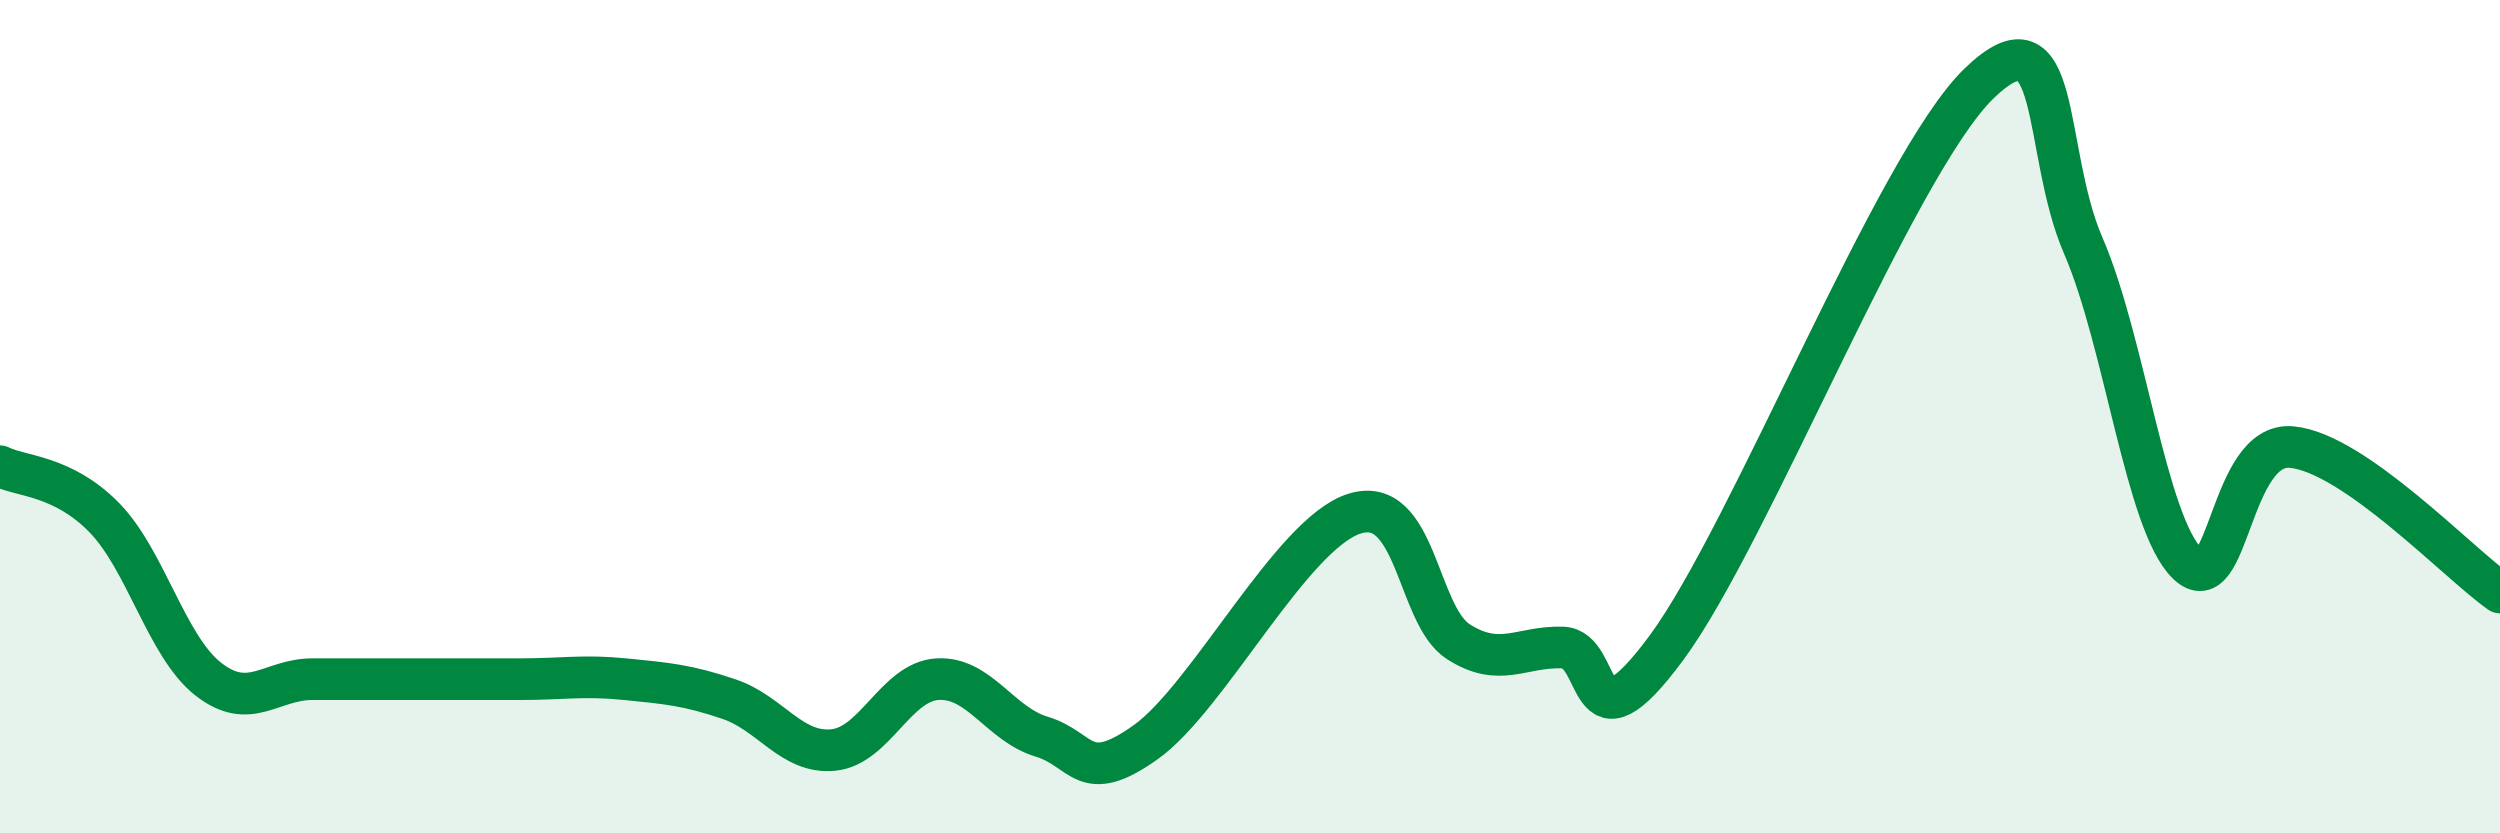 
    <svg width="60" height="20" viewBox="0 0 60 20" xmlns="http://www.w3.org/2000/svg">
      <path
        d="M 0,11.19 C 0.5,11.44 1.5,11.4 2.5,12.42 C 3.5,13.44 4,15.52 5,16.3 C 6,17.08 6.5,16.3 7.5,16.3 C 8.5,16.3 9,16.3 10,16.3 C 11,16.3 11.5,16.3 12.5,16.3 C 13.5,16.3 14,16.2 15,16.3 C 16,16.4 16.5,16.44 17.5,16.78 C 18.5,17.12 19,18.1 20,18 C 21,17.9 21.5,16.36 22.5,16.3 C 23.5,16.24 24,17.38 25,17.68 C 26,17.98 26,18.88 27.5,17.81 C 29,16.74 31,12.81 32.5,12.33 C 34,11.85 34,14.76 35,15.4 C 36,16.04 36.5,15.51 37.5,15.54 C 38.5,15.57 38,18.25 40,15.54 C 42,12.83 45.5,3.93 47.5,2 C 49.5,0.07 49,3.59 50,5.9 C 51,8.21 51.5,12.56 52.5,13.53 C 53.5,14.5 53.5,10.59 55,10.73 C 56.5,10.87 59,13.52 60,14.22L60 20L0 20Z"
        fill="#008740"
        opacity="0.1"
        stroke-linecap="round"
        stroke-linejoin="round"
      />
      <path
        d="M 0,11.19 C 0.5,11.44 1.5,11.4 2.5,12.42 C 3.5,13.44 4,15.52 5,16.3 C 6,17.08 6.5,16.3 7.5,16.3 C 8.5,16.3 9,16.3 10,16.3 C 11,16.3 11.5,16.3 12.5,16.3 C 13.5,16.3 14,16.2 15,16.3 C 16,16.4 16.5,16.44 17.5,16.78 C 18.5,17.12 19,18.1 20,18 C 21,17.9 21.5,16.36 22.5,16.3 C 23.5,16.24 24,17.38 25,17.68 C 26,17.98 26,18.88 27.5,17.81 C 29,16.74 31,12.81 32.5,12.33 C 34,11.85 34,14.76 35,15.4 C 36,16.04 36.5,15.51 37.5,15.54 C 38.5,15.57 38,18.25 40,15.54 C 42,12.83 45.5,3.93 47.5,2 C 49.5,0.07 49,3.59 50,5.9 C 51,8.21 51.5,12.56 52.5,13.53 C 53.5,14.5 53.5,10.59 55,10.73 C 56.5,10.87 59,13.52 60,14.22"
        stroke="#008740"
        stroke-width="1"
        fill="none"
        stroke-linecap="round"
        stroke-linejoin="round"
      />
    </svg>
  